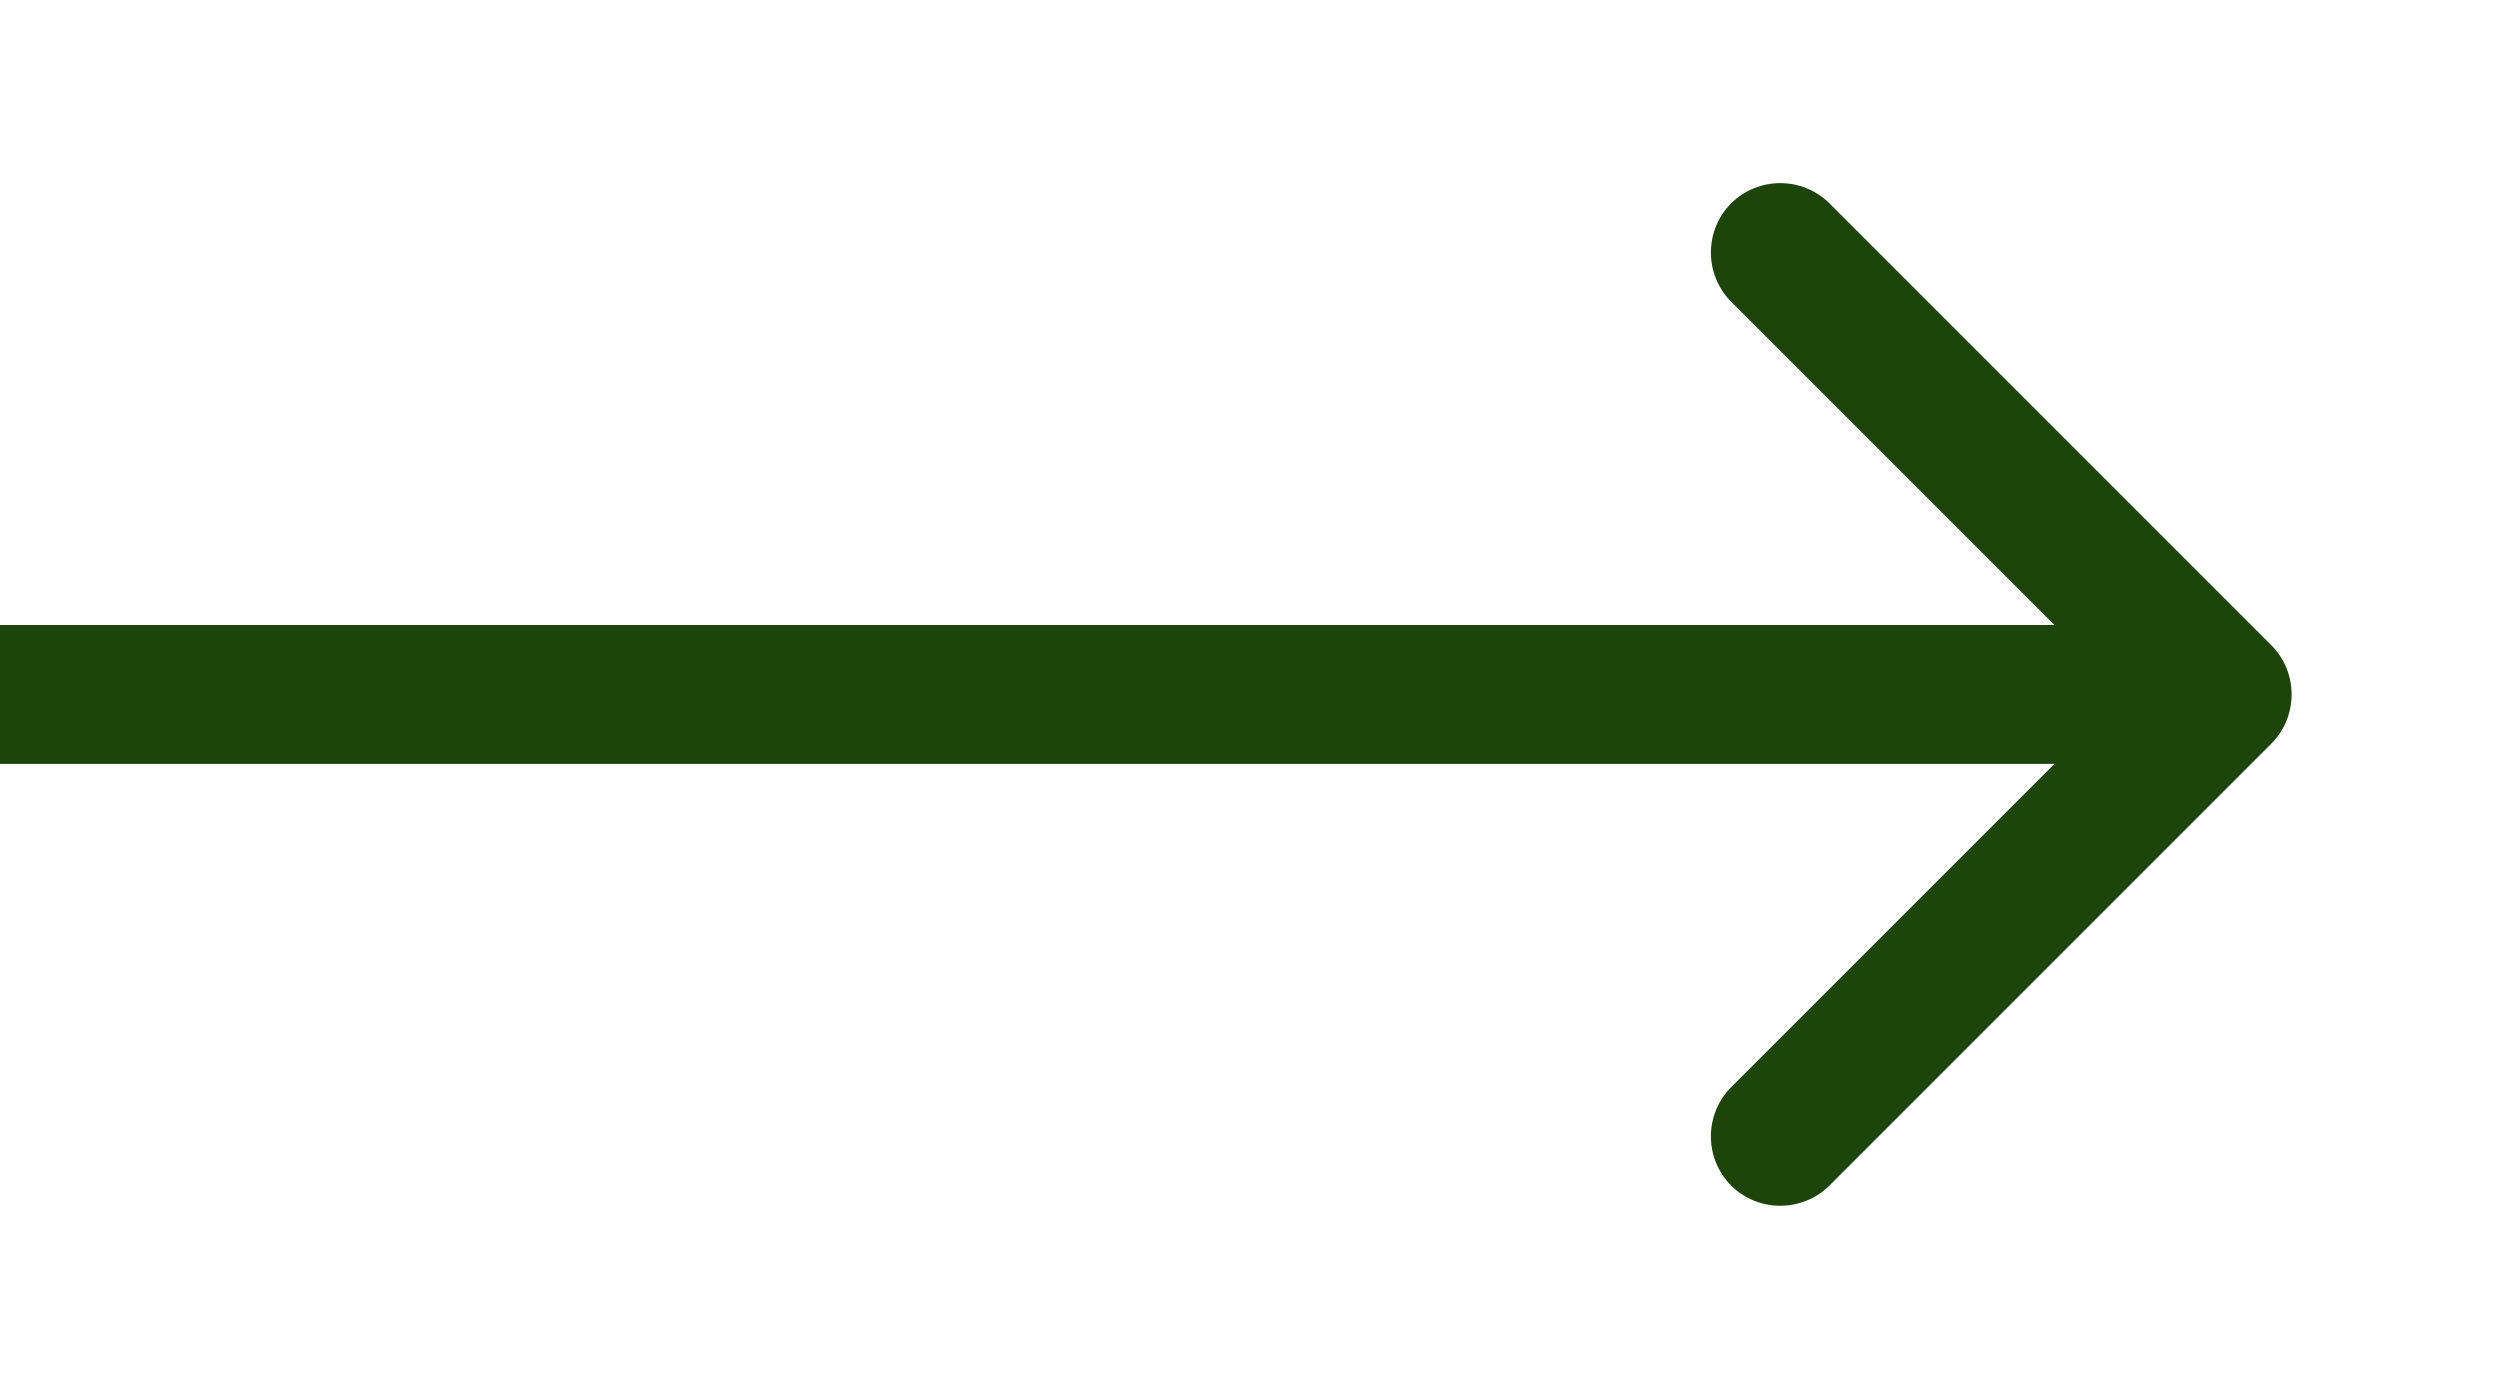 <svg width="9" height="5" viewBox="0 0 9 5" fill="none" xmlns="http://www.w3.org/2000/svg">
<path d="M8.177 2.677C8.274 2.579 8.274 2.421 8.177 2.323L6.586 0.732C6.488 0.635 6.33 0.635 6.232 0.732C6.135 0.83 6.135 0.988 6.232 1.086L7.646 2.5L6.232 3.914C6.135 4.012 6.135 4.17 6.232 4.268C6.33 4.365 6.488 4.365 6.586 4.268L8.177 2.677ZM0 2.5L0 2.75L8 2.75V2.5V2.25L0 2.25L0 2.5Z" fill="#1D4409"/>
</svg>
